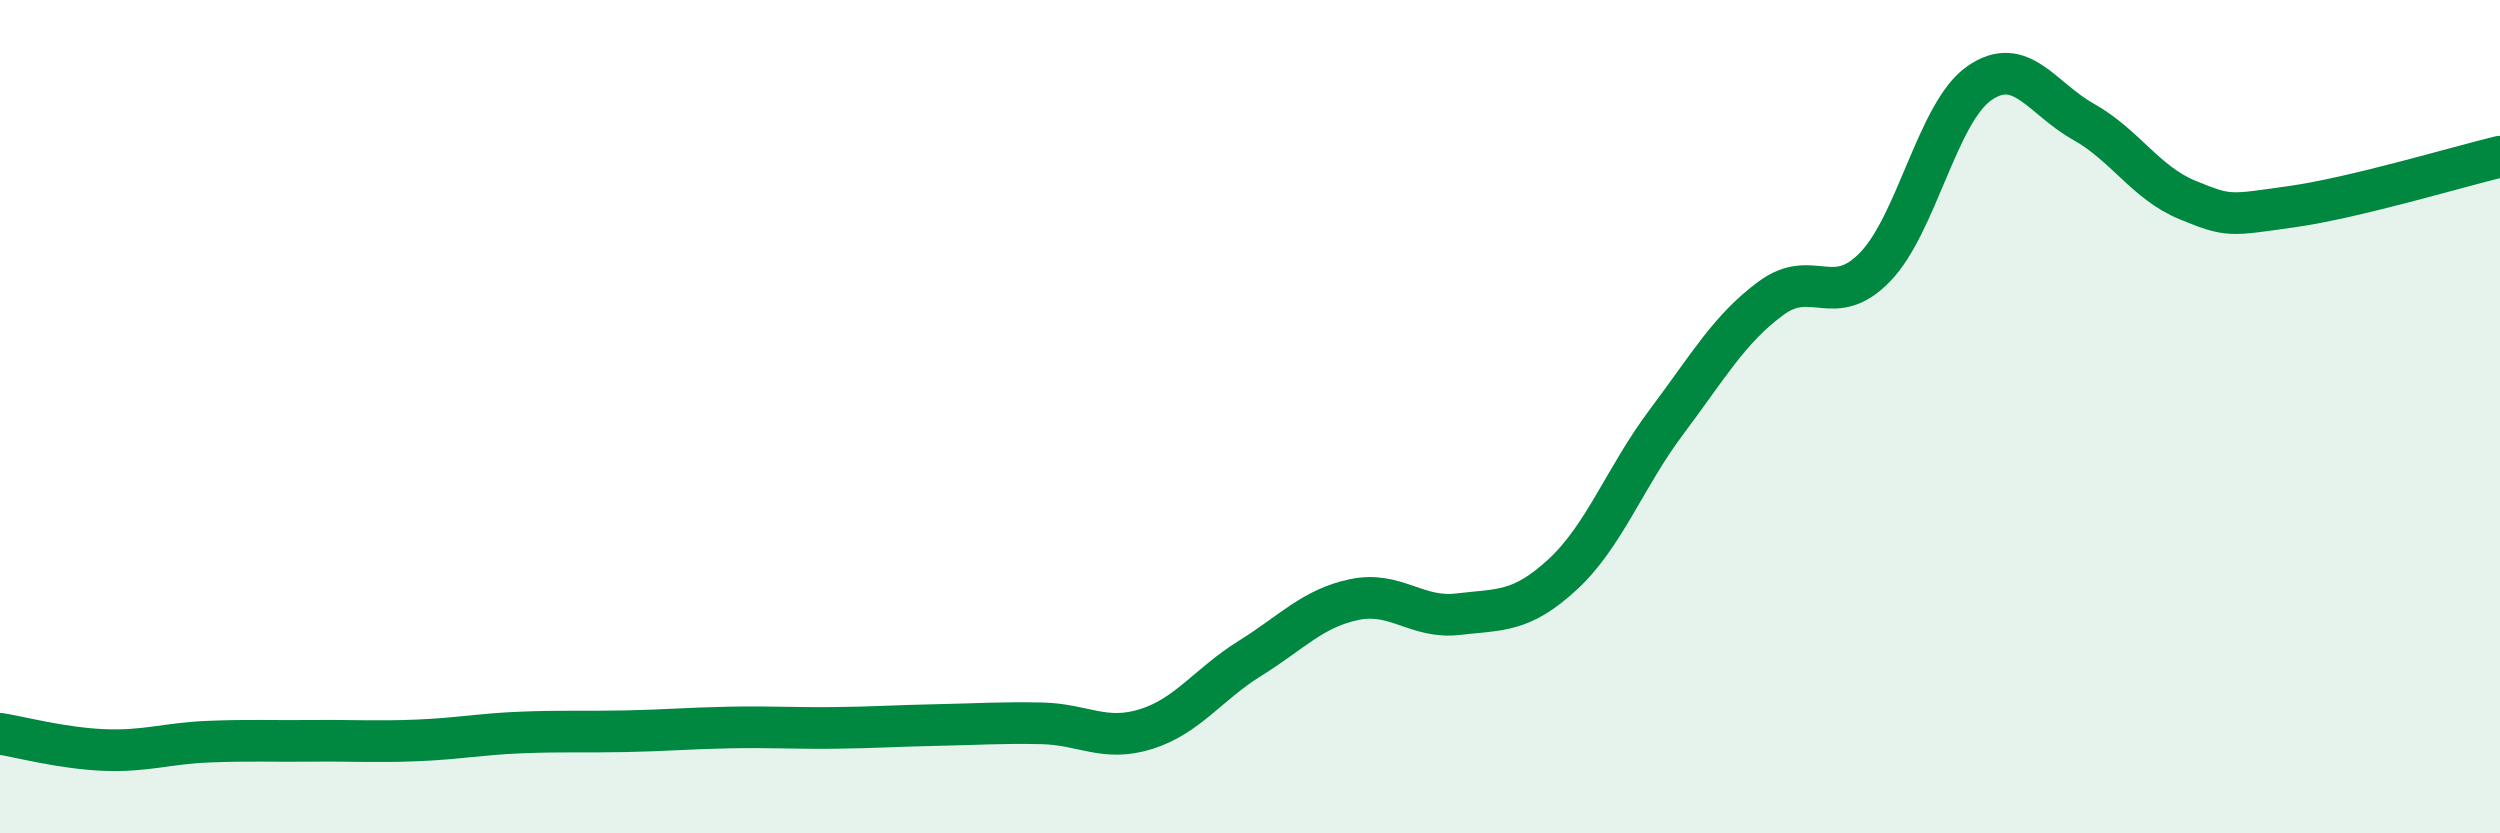 
    <svg width="60" height="20" viewBox="0 0 60 20" xmlns="http://www.w3.org/2000/svg">
      <path
        d="M 0,17.61 C 0.5,17.69 1.5,17.96 2.5,18 C 3.5,18.04 4,17.84 5,17.8 C 6,17.76 6.5,17.79 7.5,17.78 C 8.5,17.77 9,17.81 10,17.77 C 11,17.73 11.5,17.62 12.5,17.58 C 13.5,17.54 14,17.57 15,17.55 C 16,17.53 16.5,17.48 17.5,17.46 C 18.5,17.44 19,17.48 20,17.47 C 21,17.46 21.5,17.42 22.5,17.4 C 23.5,17.38 24,17.34 25,17.36 C 26,17.38 26.5,17.81 27.5,17.5 C 28.5,17.19 29,16.42 30,15.8 C 31,15.18 31.5,14.6 32.5,14.39 C 33.5,14.18 34,14.86 35,14.74 C 36,14.62 36.5,14.71 37.5,13.79 C 38.5,12.87 39,11.45 40,10.12 C 41,8.79 41.5,7.9 42.5,7.16 C 43.5,6.42 44,7.44 45,6.41 C 46,5.38 46.5,2.7 47.5,2 C 48.5,1.3 49,2.36 50,2.92 C 51,3.48 51.5,4.39 52.5,4.8 C 53.5,5.21 53.5,5.17 55,4.96 C 56.5,4.75 59,4 60,3.76L60 20L0 20Z"
        fill="#008740"
        opacity="0.1"
        stroke-linecap="round"
        stroke-linejoin="round"
      />
      <path
        d="M 0,17.61 C 0.5,17.69 1.5,17.96 2.5,18 C 3.5,18.04 4,17.84 5,17.8 C 6,17.76 6.5,17.79 7.5,17.78 C 8.5,17.77 9,17.81 10,17.77 C 11,17.73 11.5,17.62 12.5,17.58 C 13.5,17.54 14,17.57 15,17.55 C 16,17.53 16.5,17.48 17.5,17.46 C 18.5,17.44 19,17.48 20,17.47 C 21,17.46 21.5,17.42 22.5,17.4 C 23.5,17.38 24,17.34 25,17.36 C 26,17.38 26.5,17.81 27.5,17.5 C 28.5,17.19 29,16.42 30,15.8 C 31,15.18 31.5,14.6 32.5,14.39 C 33.5,14.18 34,14.86 35,14.74 C 36,14.62 36.5,14.71 37.5,13.79 C 38.5,12.87 39,11.45 40,10.12 C 41,8.79 41.5,7.9 42.5,7.16 C 43.5,6.42 44,7.44 45,6.41 C 46,5.38 46.5,2.7 47.5,2 C 48.5,1.3 49,2.36 50,2.92 C 51,3.48 51.5,4.39 52.5,4.8 C 53.5,5.21 53.5,5.17 55,4.96 C 56.5,4.75 59,4 60,3.76"
        stroke="#008740"
        stroke-width="1"
        fill="none"
        stroke-linecap="round"
        stroke-linejoin="round"
      />
    </svg>
  